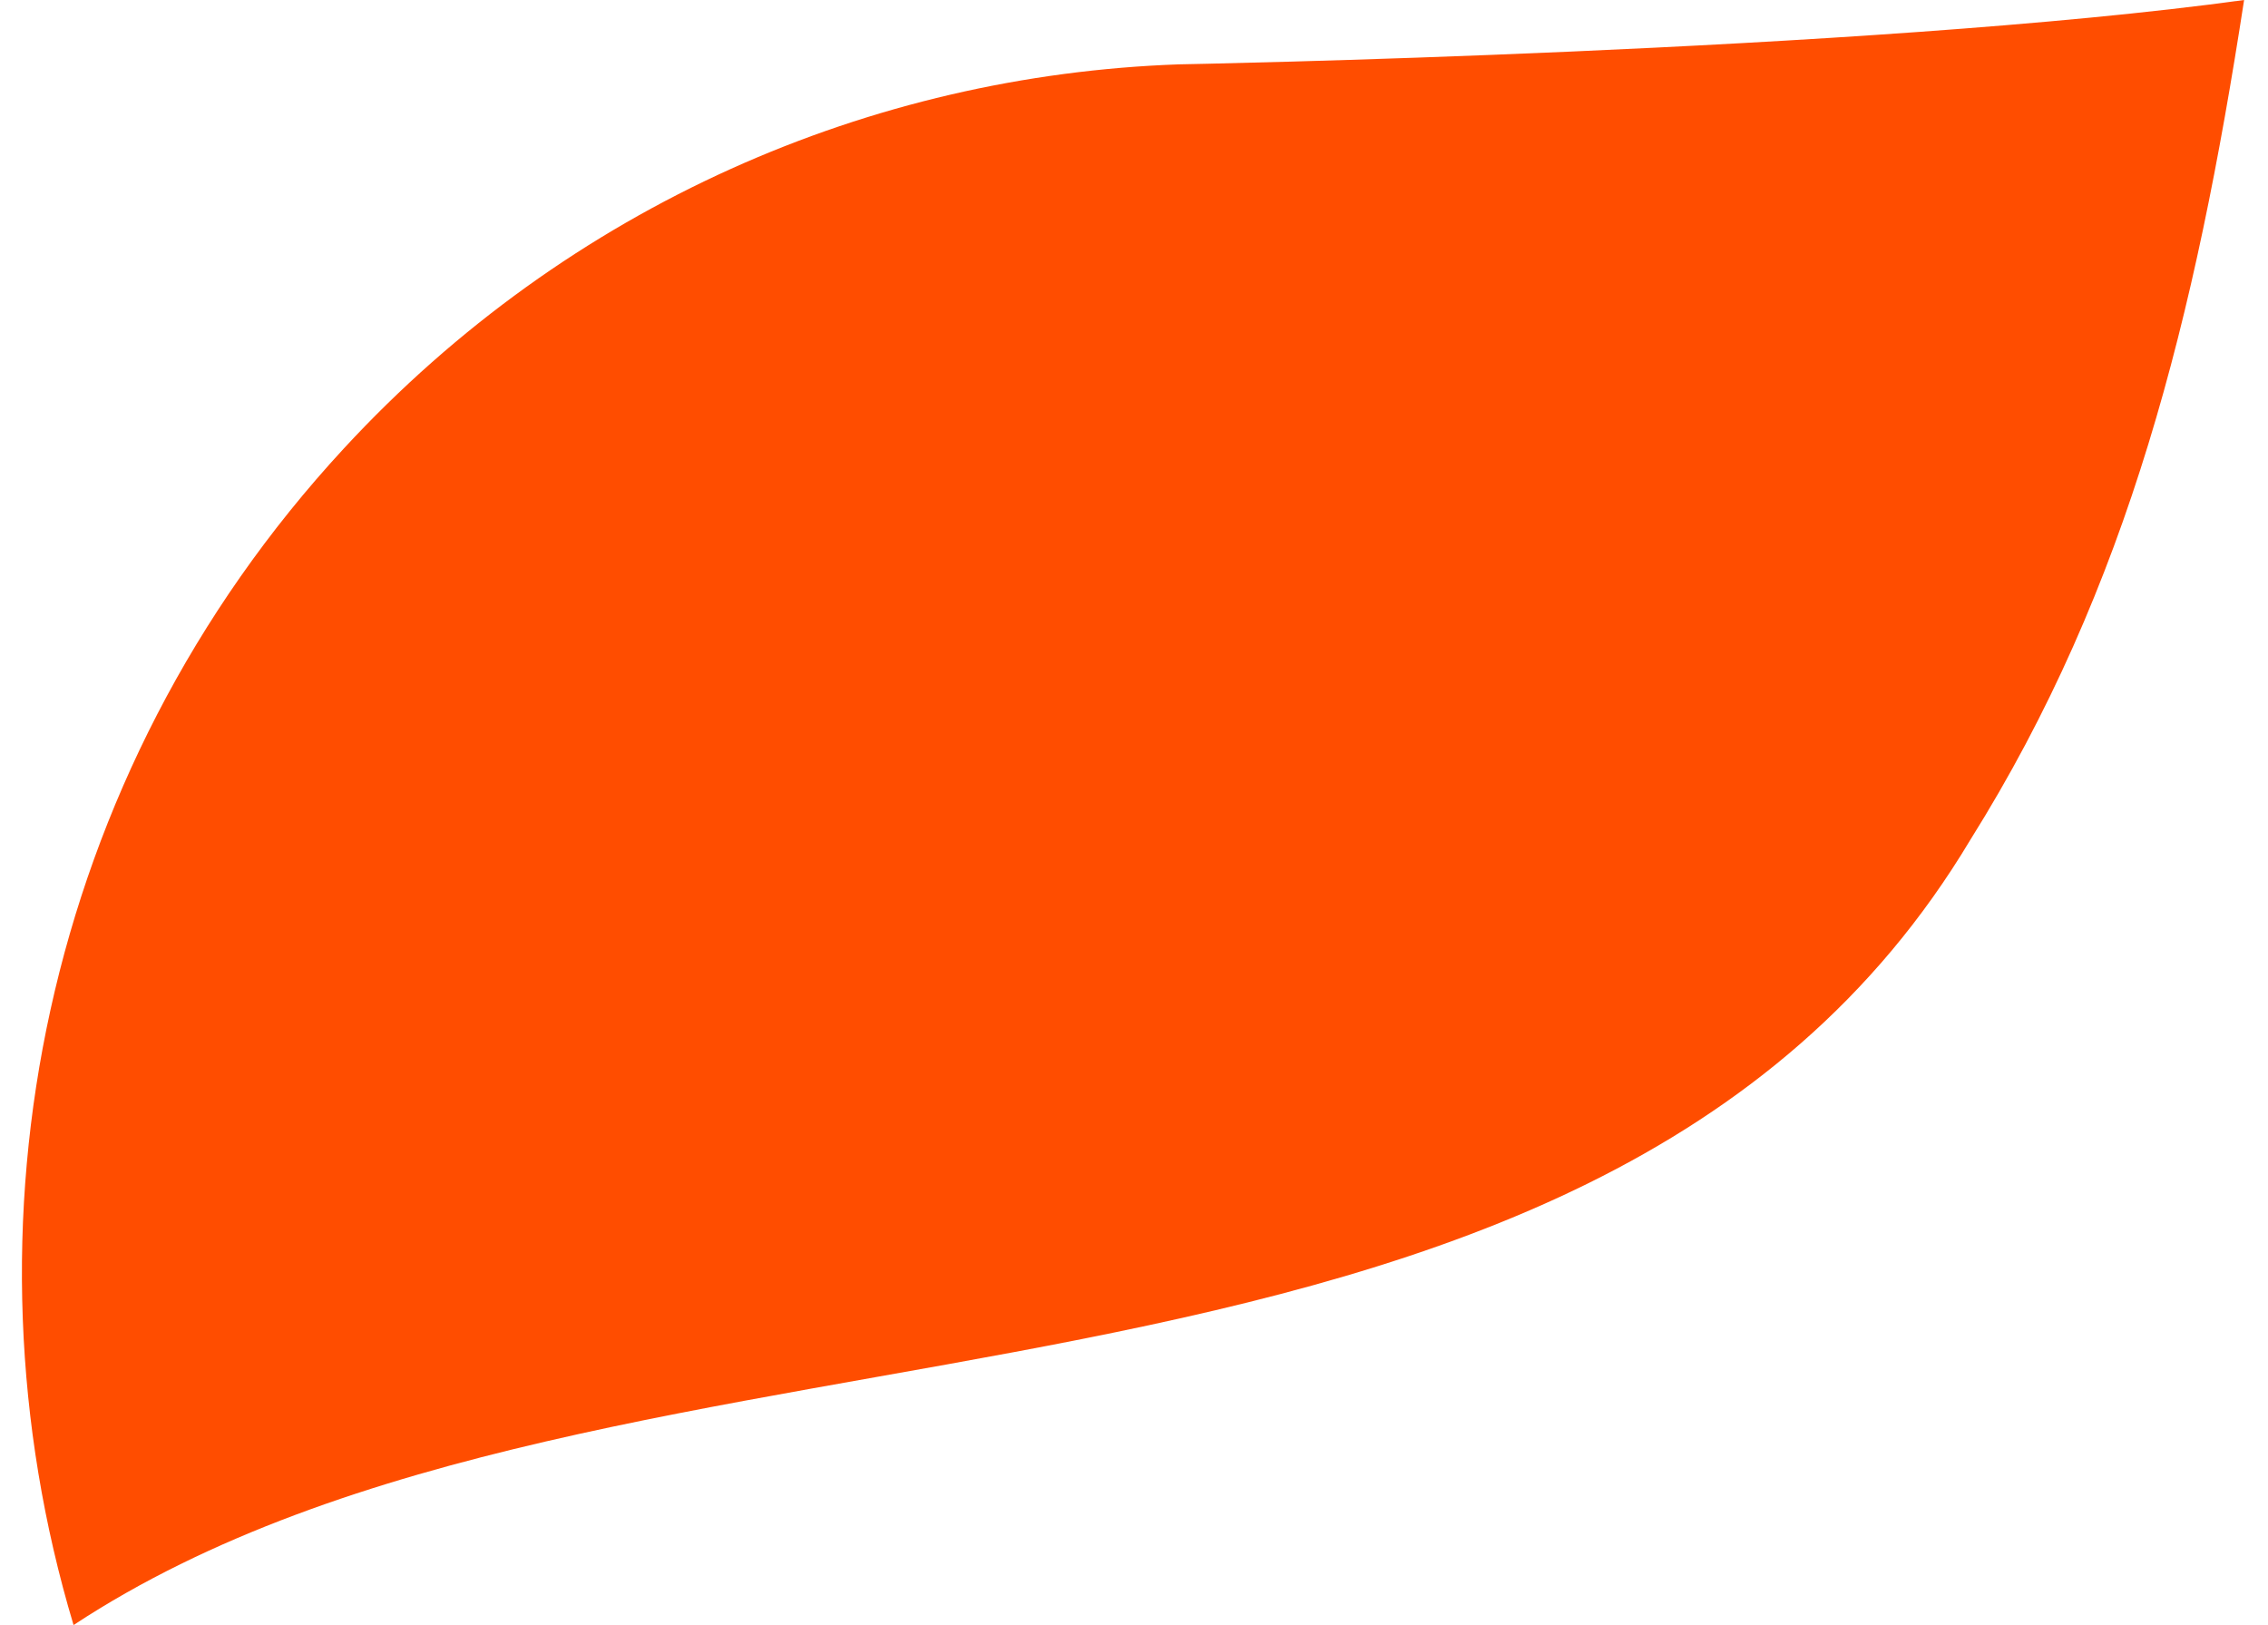 <svg width="67" height="48" viewBox="0 0 67 48" fill="none" xmlns="http://www.w3.org/2000/svg" aria-hidden="true" class="leaf-c-icon">
<g clip-path="url(#clip0_1332_72080)">
<path d="M58.207 24.806C62.893 17.329 64.85 9.373 66.294 0C55.183 1.53 34.82 1.901 34.82 1.901C25.76 2.223 16.825 6.031 10.157 13.248C1.234 22.902 -1.365 36.215 2.173 48C18.262 37.413 46.846 43.791 58.207 24.806Z" fill="#FF4D00"></path>
</g>
<defs>
<clipPath id="clip0_1332_72080">
<rect width="65.647" height="48" fill="white" transform="translate(0.647)"></rect>
</clipPath>
</defs>
</svg>
